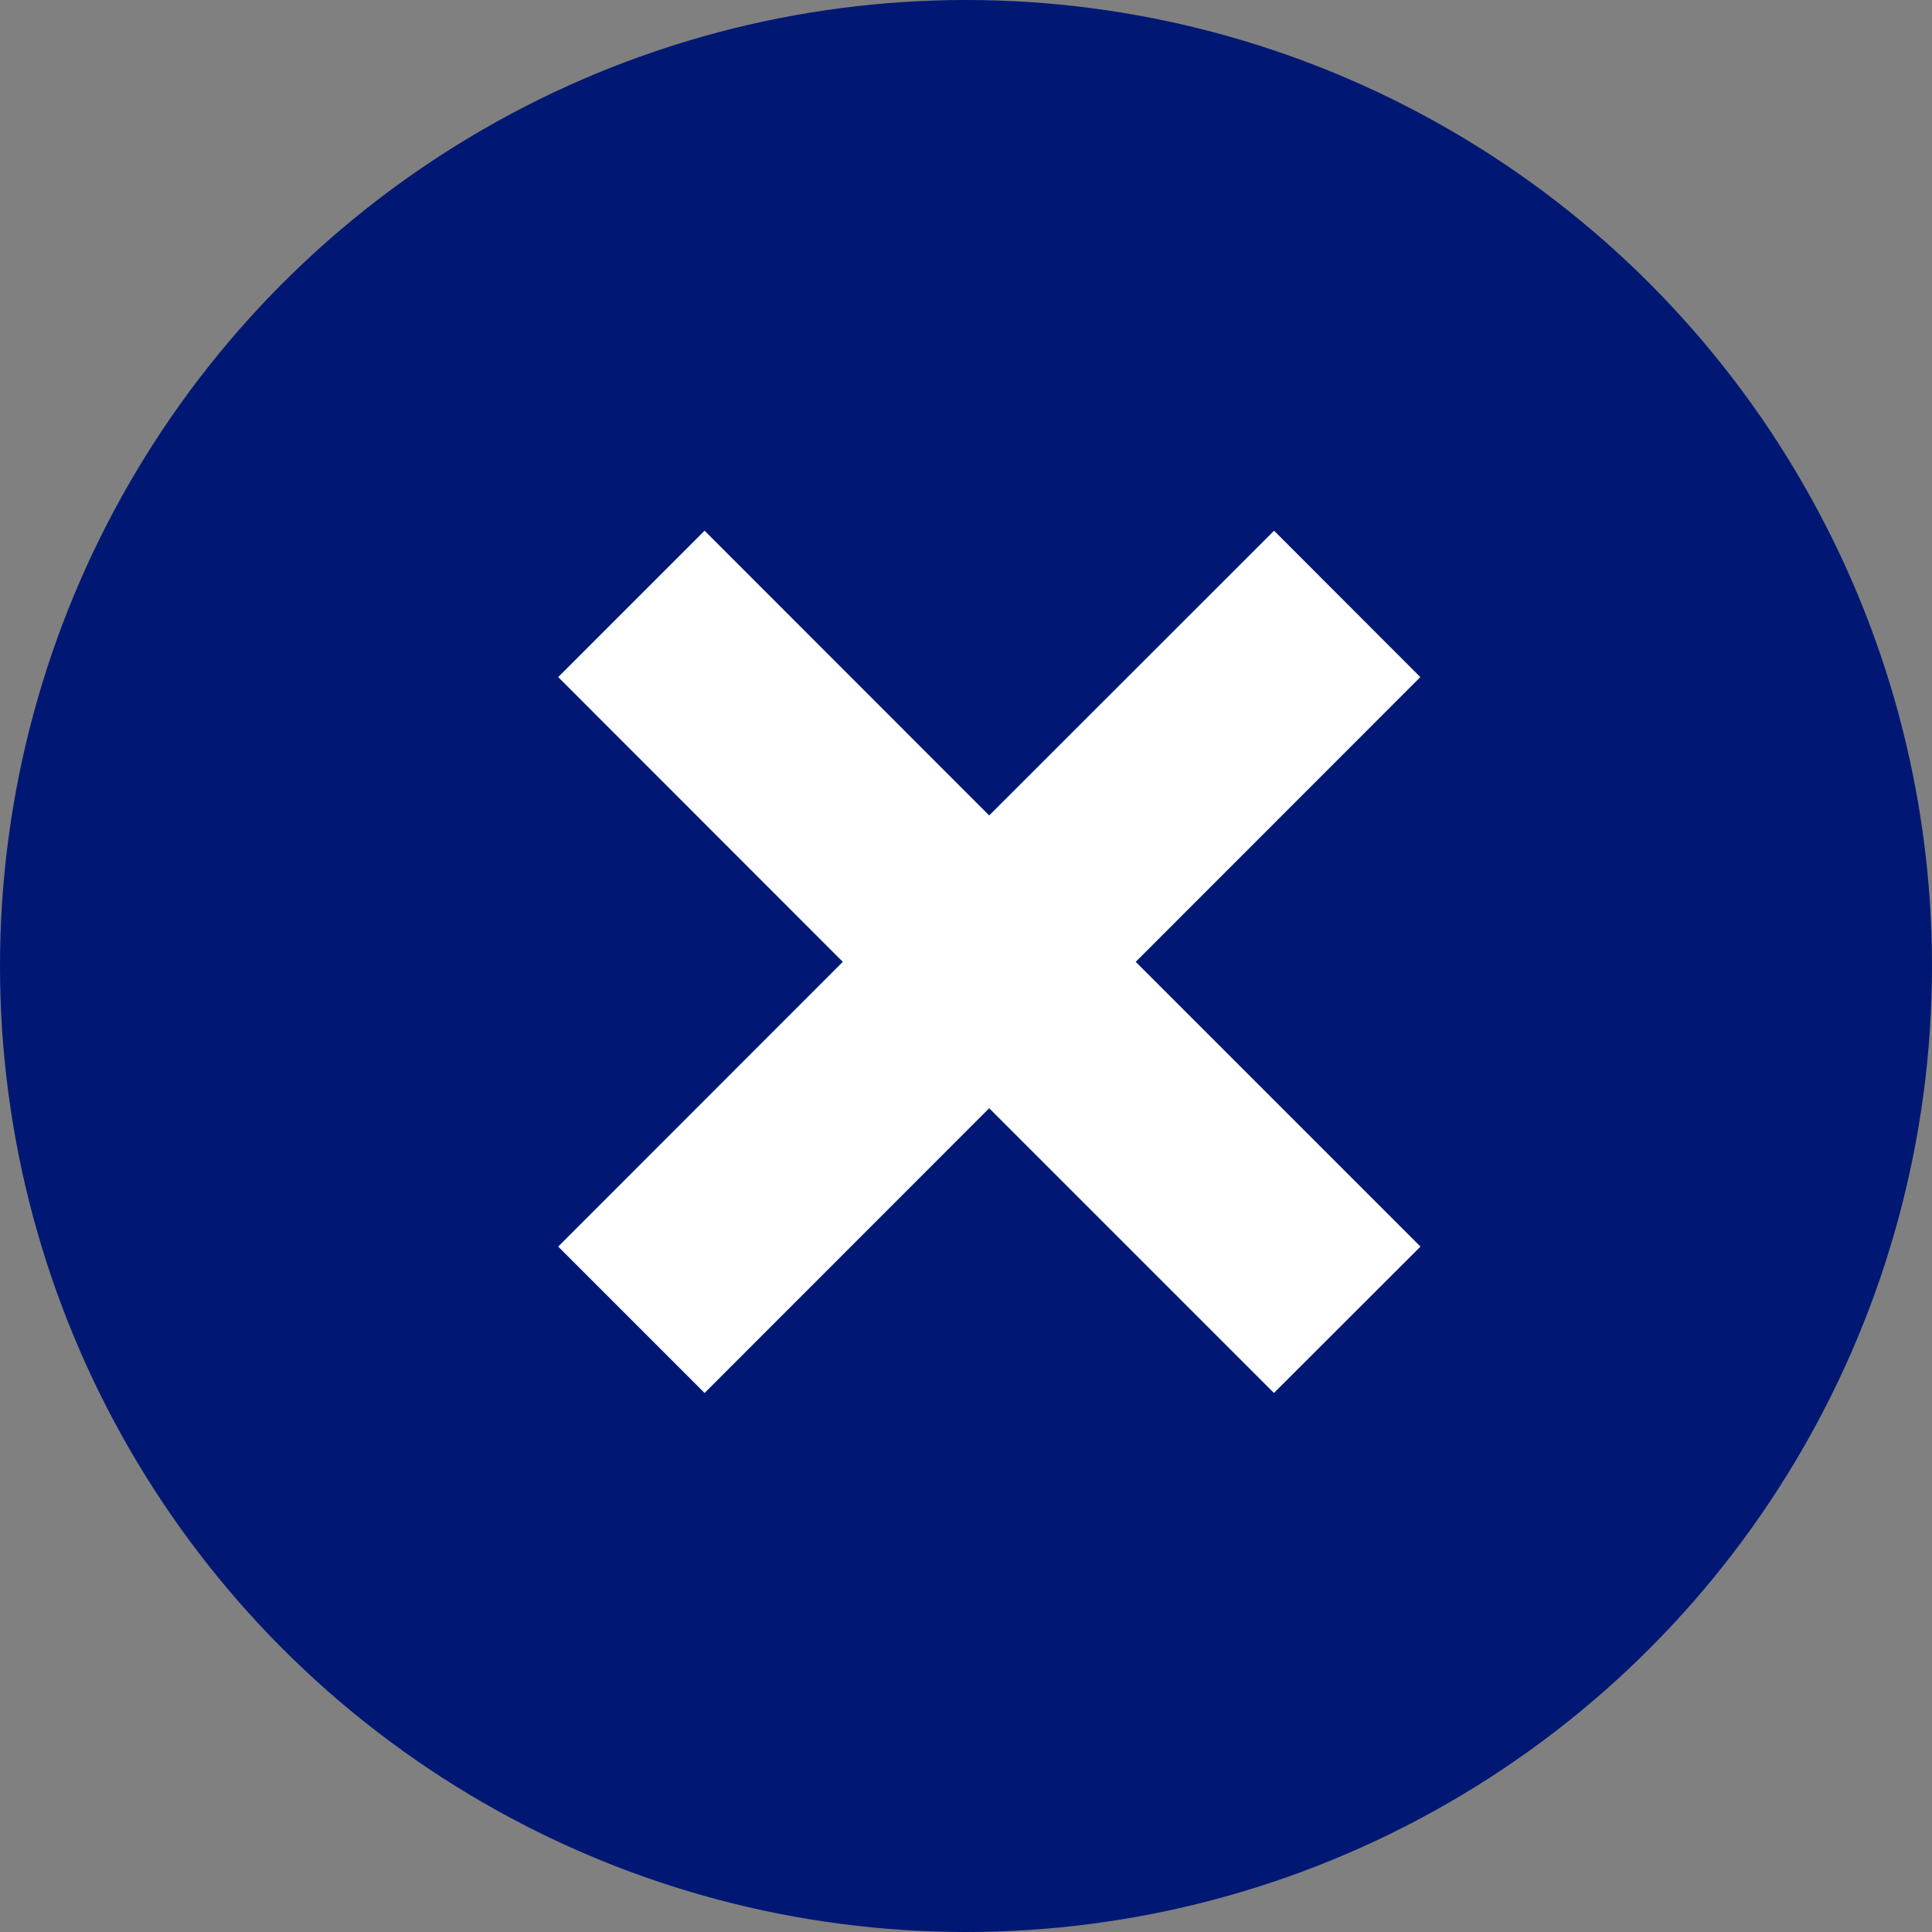<?xml version="1.0" encoding="UTF-8"?> <svg xmlns="http://www.w3.org/2000/svg" width="13" height="13" viewBox="0 0 13 13" fill="none"><rect x="0" y="0" width="13" height="13" fill="#808080" stroke="none"/><circle cx="6.5" cy="6.5" r="6.5" fill="#001874"></circle><path d="M9.558 8.388L7.642 6.472L9.557 4.556L8.573 3.571L6.656 5.487L4.741 3.571L3.756 4.556L5.671 6.472L3.756 8.388L4.741 9.373L6.656 7.457L8.572 9.373L9.558 8.388Z" fill="white"></path></svg> 